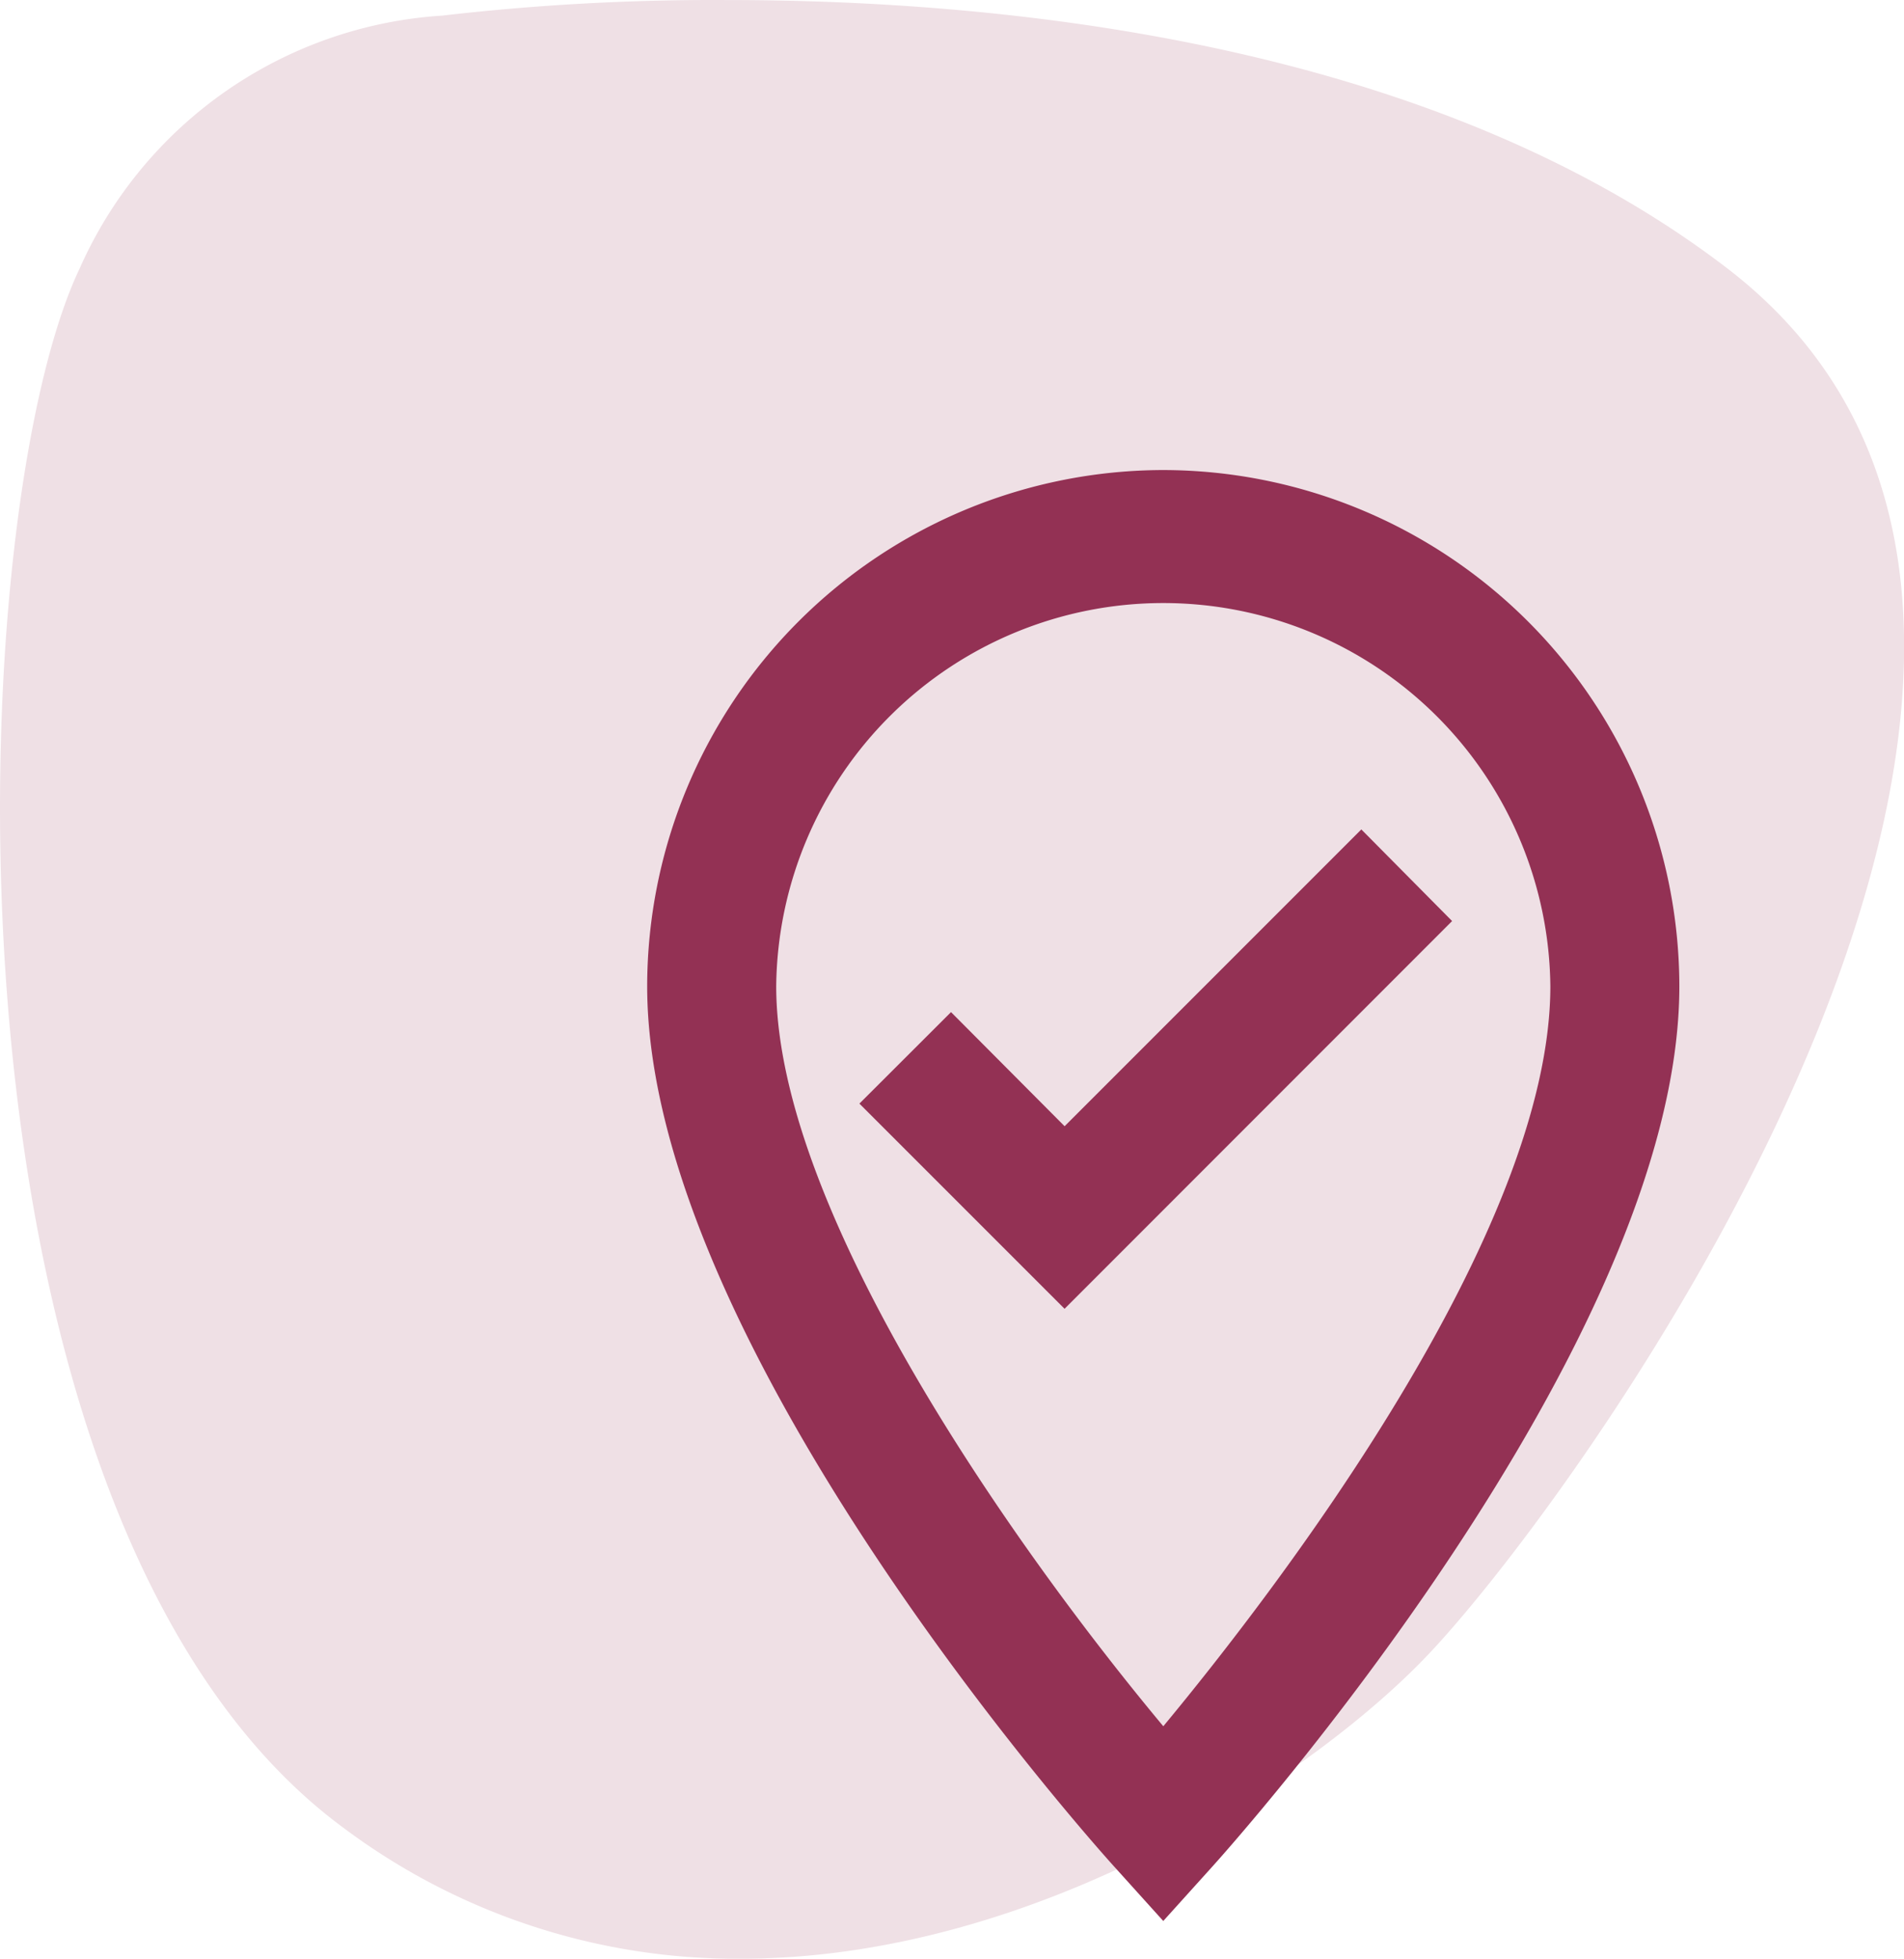 <svg xmlns="http://www.w3.org/2000/svg" xmlns:xlink="http://www.w3.org/1999/xlink" width="47.072" height="48.42" viewBox="0 0 47.072 48.42">
  <defs>
    <clipPath id="clip-path">
      <path id="Pfad_2921" data-name="Pfad 2921" d="M0,25.926H47.072v-48.42H0Z" transform="translate(0 22.494)" fill="none"/>
    </clipPath>
  </defs>
  <g id="Gruppe_14140" data-name="Gruppe 14140" transform="translate(-1331 -2618)">
    <g id="Gruppe_5620" data-name="Gruppe 5620" transform="translate(781 -280.568)">
      <g id="Gruppe_5617" data-name="Gruppe 5617" transform="translate(550 2921.062)">
        <g id="Gruppe_5608" data-name="Gruppe 5608" transform="translate(0 -22.494)" clip-path="url(#clip-path)">
          <g id="Gruppe_5607" data-name="Gruppe 5607" transform="translate(0 0.001)">
            <path id="Pfad_2920" data-name="Pfad 2920" d="M9.627,0A58.378,58.378,0,0,0,2.58.385,10.535,10.535,0,0,0-6.381,6.63c-2.986,6.245-3.8,30.952,6.518,38.553a16.212,16.212,0,0,0,9.82,3.237c7.377,0,14.237-4.572,17.057-7.581,4.073-4.344,19.009-25.25,7.332-34.209C27.072,1.053,16.539,0,9.627,0" transform="translate(8.353)" fill="#efe0e5"/>
          </g>
        </g>
      </g>
    </g>
    <path id="Pfad_2927" data-name="Pfad 2927" d="M16.76,1A12.777,12.777,0,0,0,4,13.76c0,8.884,11.1,21.277,11.579,21.8l1.18,1.308,1.18-1.308c.478-.526,11.579-12.919,11.579-21.8A12.777,12.777,0,0,0,16.76,1Zm0,31.054C13.283,27.891,7.19,19.406,7.19,13.76a9.57,9.57,0,0,1,19.139,0C26.329,19.868,19.551,28.688,16.76,32.054Zm-2.44-14.833L11.512,14.4,9.247,16.662l5.072,5.072L23.9,12.149,21.656,9.884Z" transform="translate(1343 2628.62)" fill="#933154"/>
  </g>
</svg>
